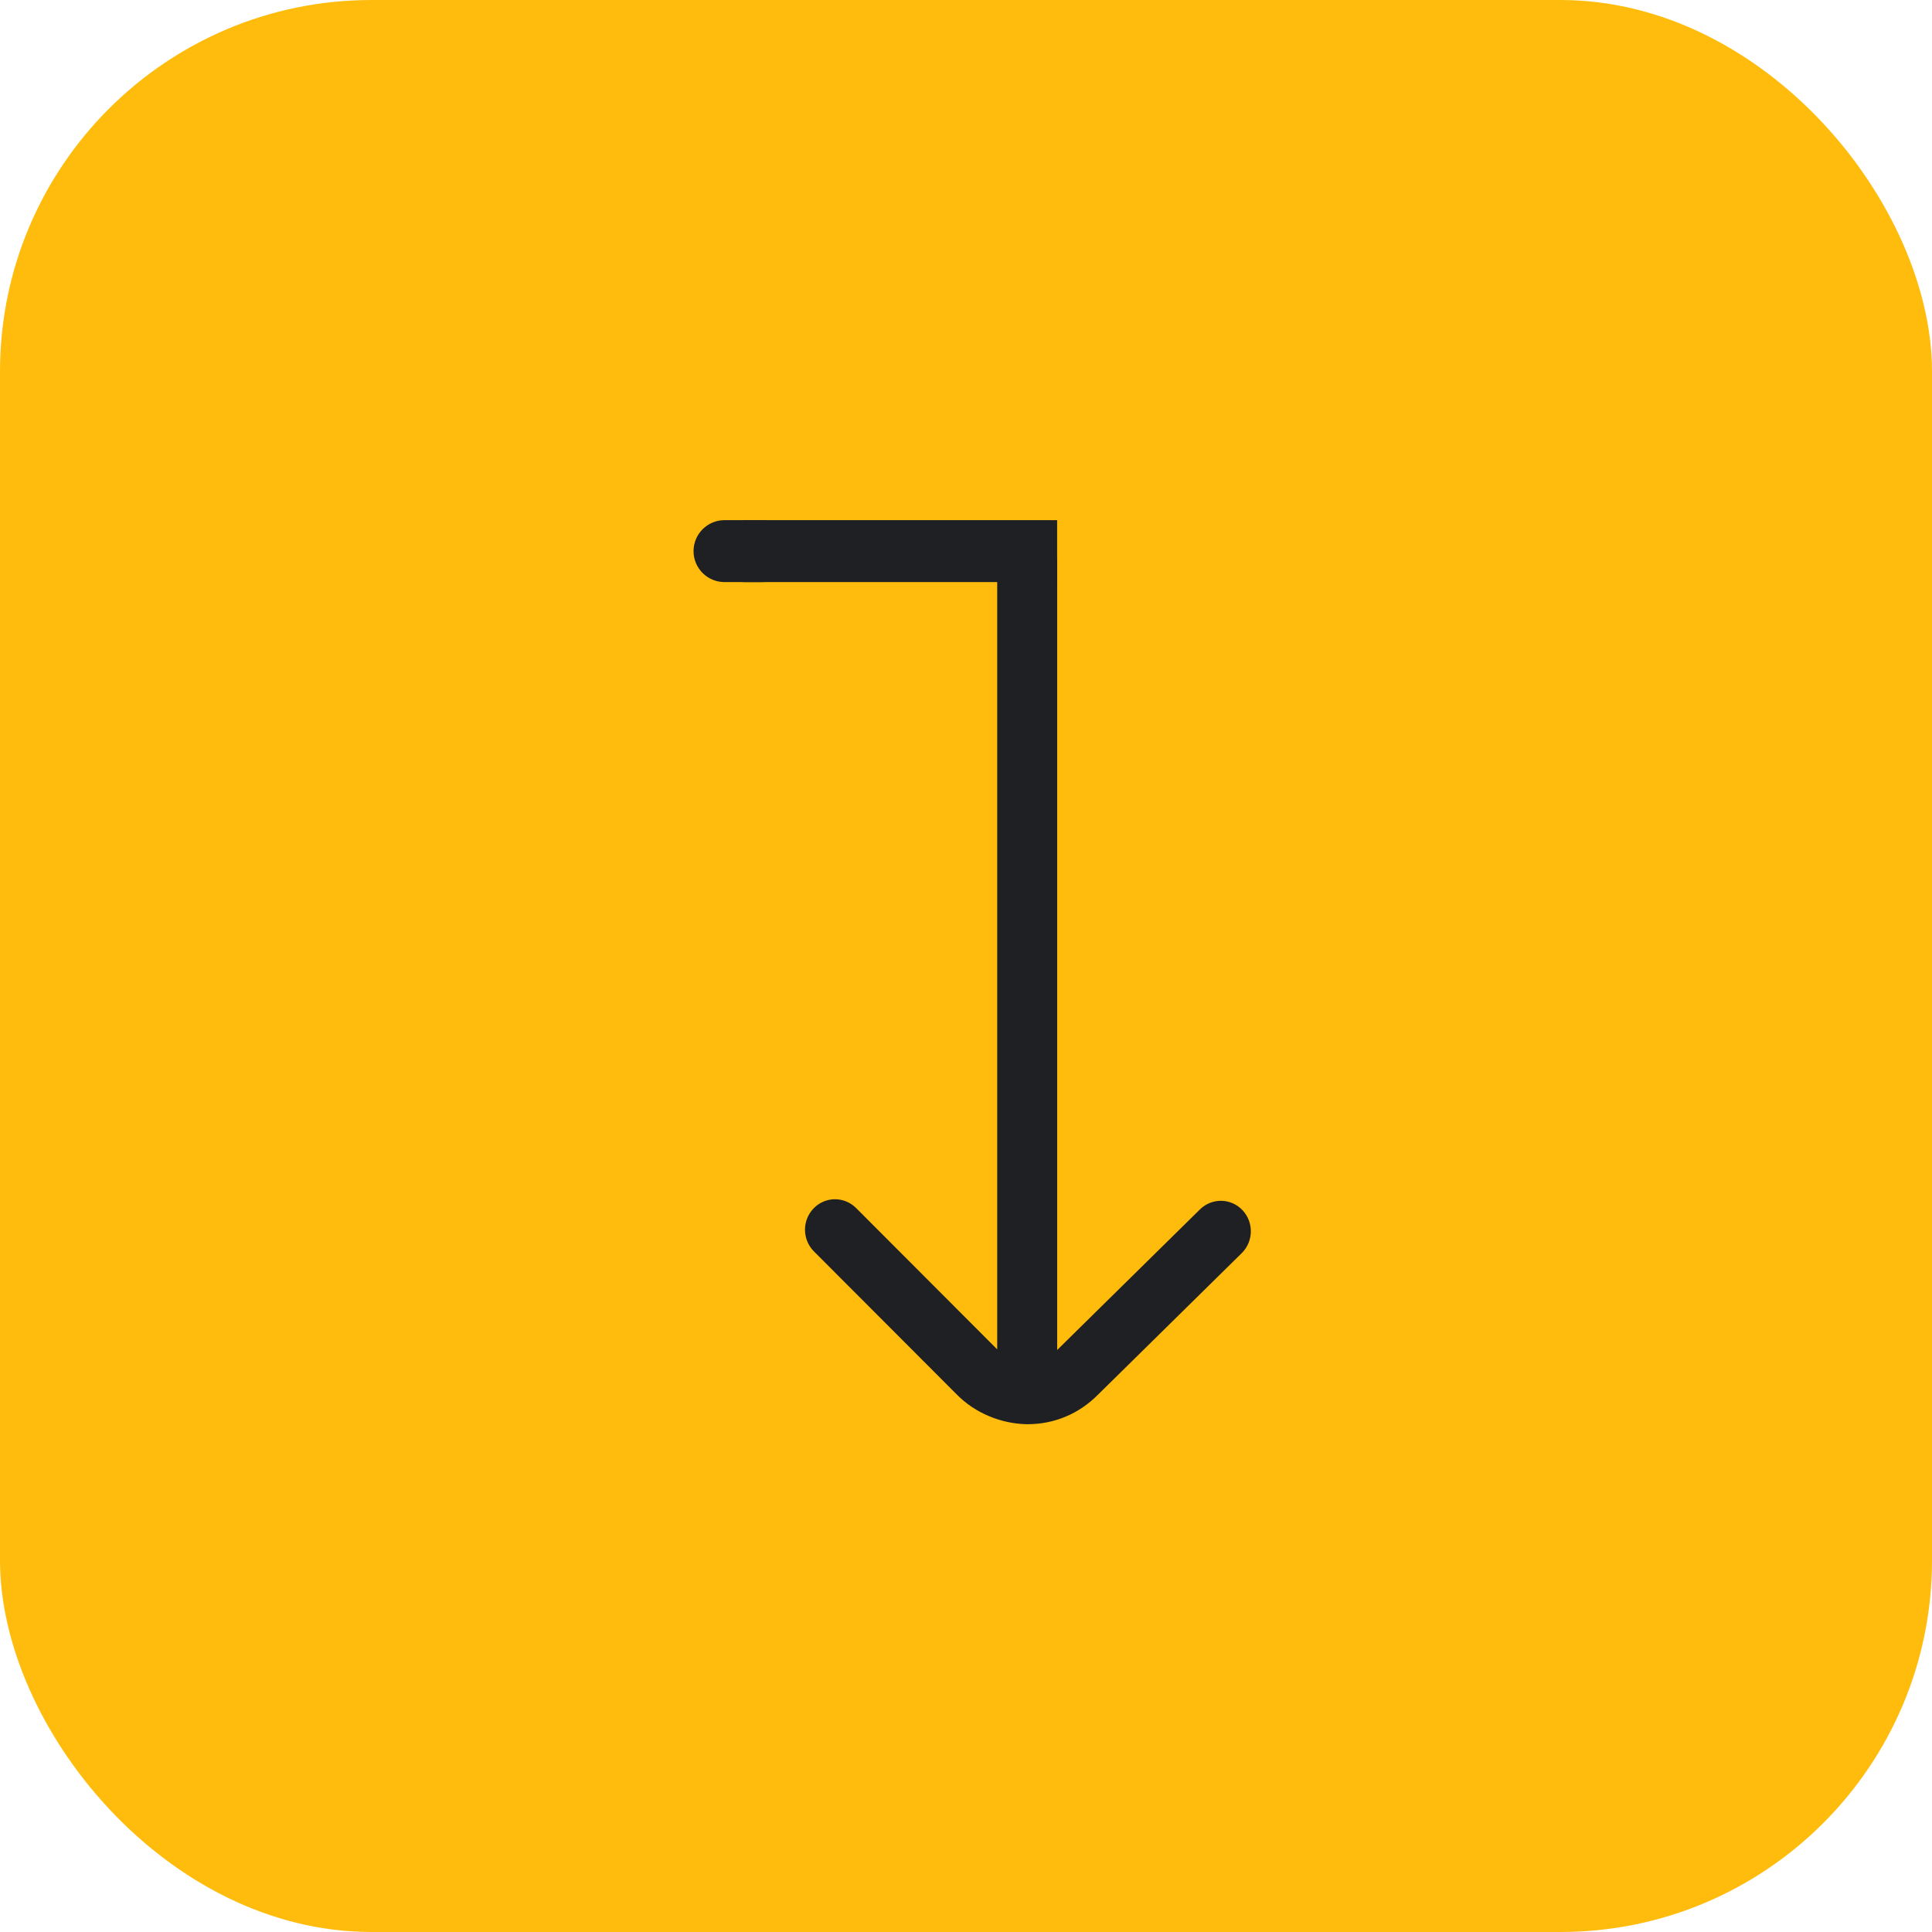 <svg xmlns="http://www.w3.org/2000/svg" width="78" height="78" viewBox="0 0 78 78" fill="none"><rect width="78" height="78" rx="15" fill="#FFBC0D"></rect><path d="M33.213 50.168L38.961 55.925C39.632 56.621 40.578 56.983 41.469 57C42.43 57 43.294 56.64 43.98 55.949L49.782 50.235C50.065 49.956 50.073 49.494 49.802 49.204C49.53 48.912 49.08 48.906 48.797 49.182L42.987 54.903C42.751 55.142 42.474 55.314 42.181 55.418L42.181 22.729C42.181 22.327 41.863 22 41.47 22C41.078 22 40.76 22.327 40.76 22.729L40.76 55.409C40.469 55.303 40.197 55.129 39.965 54.89L34.208 49.123C33.925 48.843 33.474 48.849 33.203 49.137C32.929 49.424 32.933 49.886 33.213 50.168Z" fill="#1F2023" stroke="#1F2023"></path><path d="M30 21V23.5L42.679 23.5V21L30 21Z" fill="#1F2023"></path><path d="M29.25 21C28.56 21 28 21.56 28 22.25V22.25C28 22.94 28.56 23.5 29.25 23.5H30.75C31.44 23.5 32 22.94 32 22.25V22.25C32 21.56 31.44 21 30.75 21H29.25Z" fill="#1F2023"></path></svg>